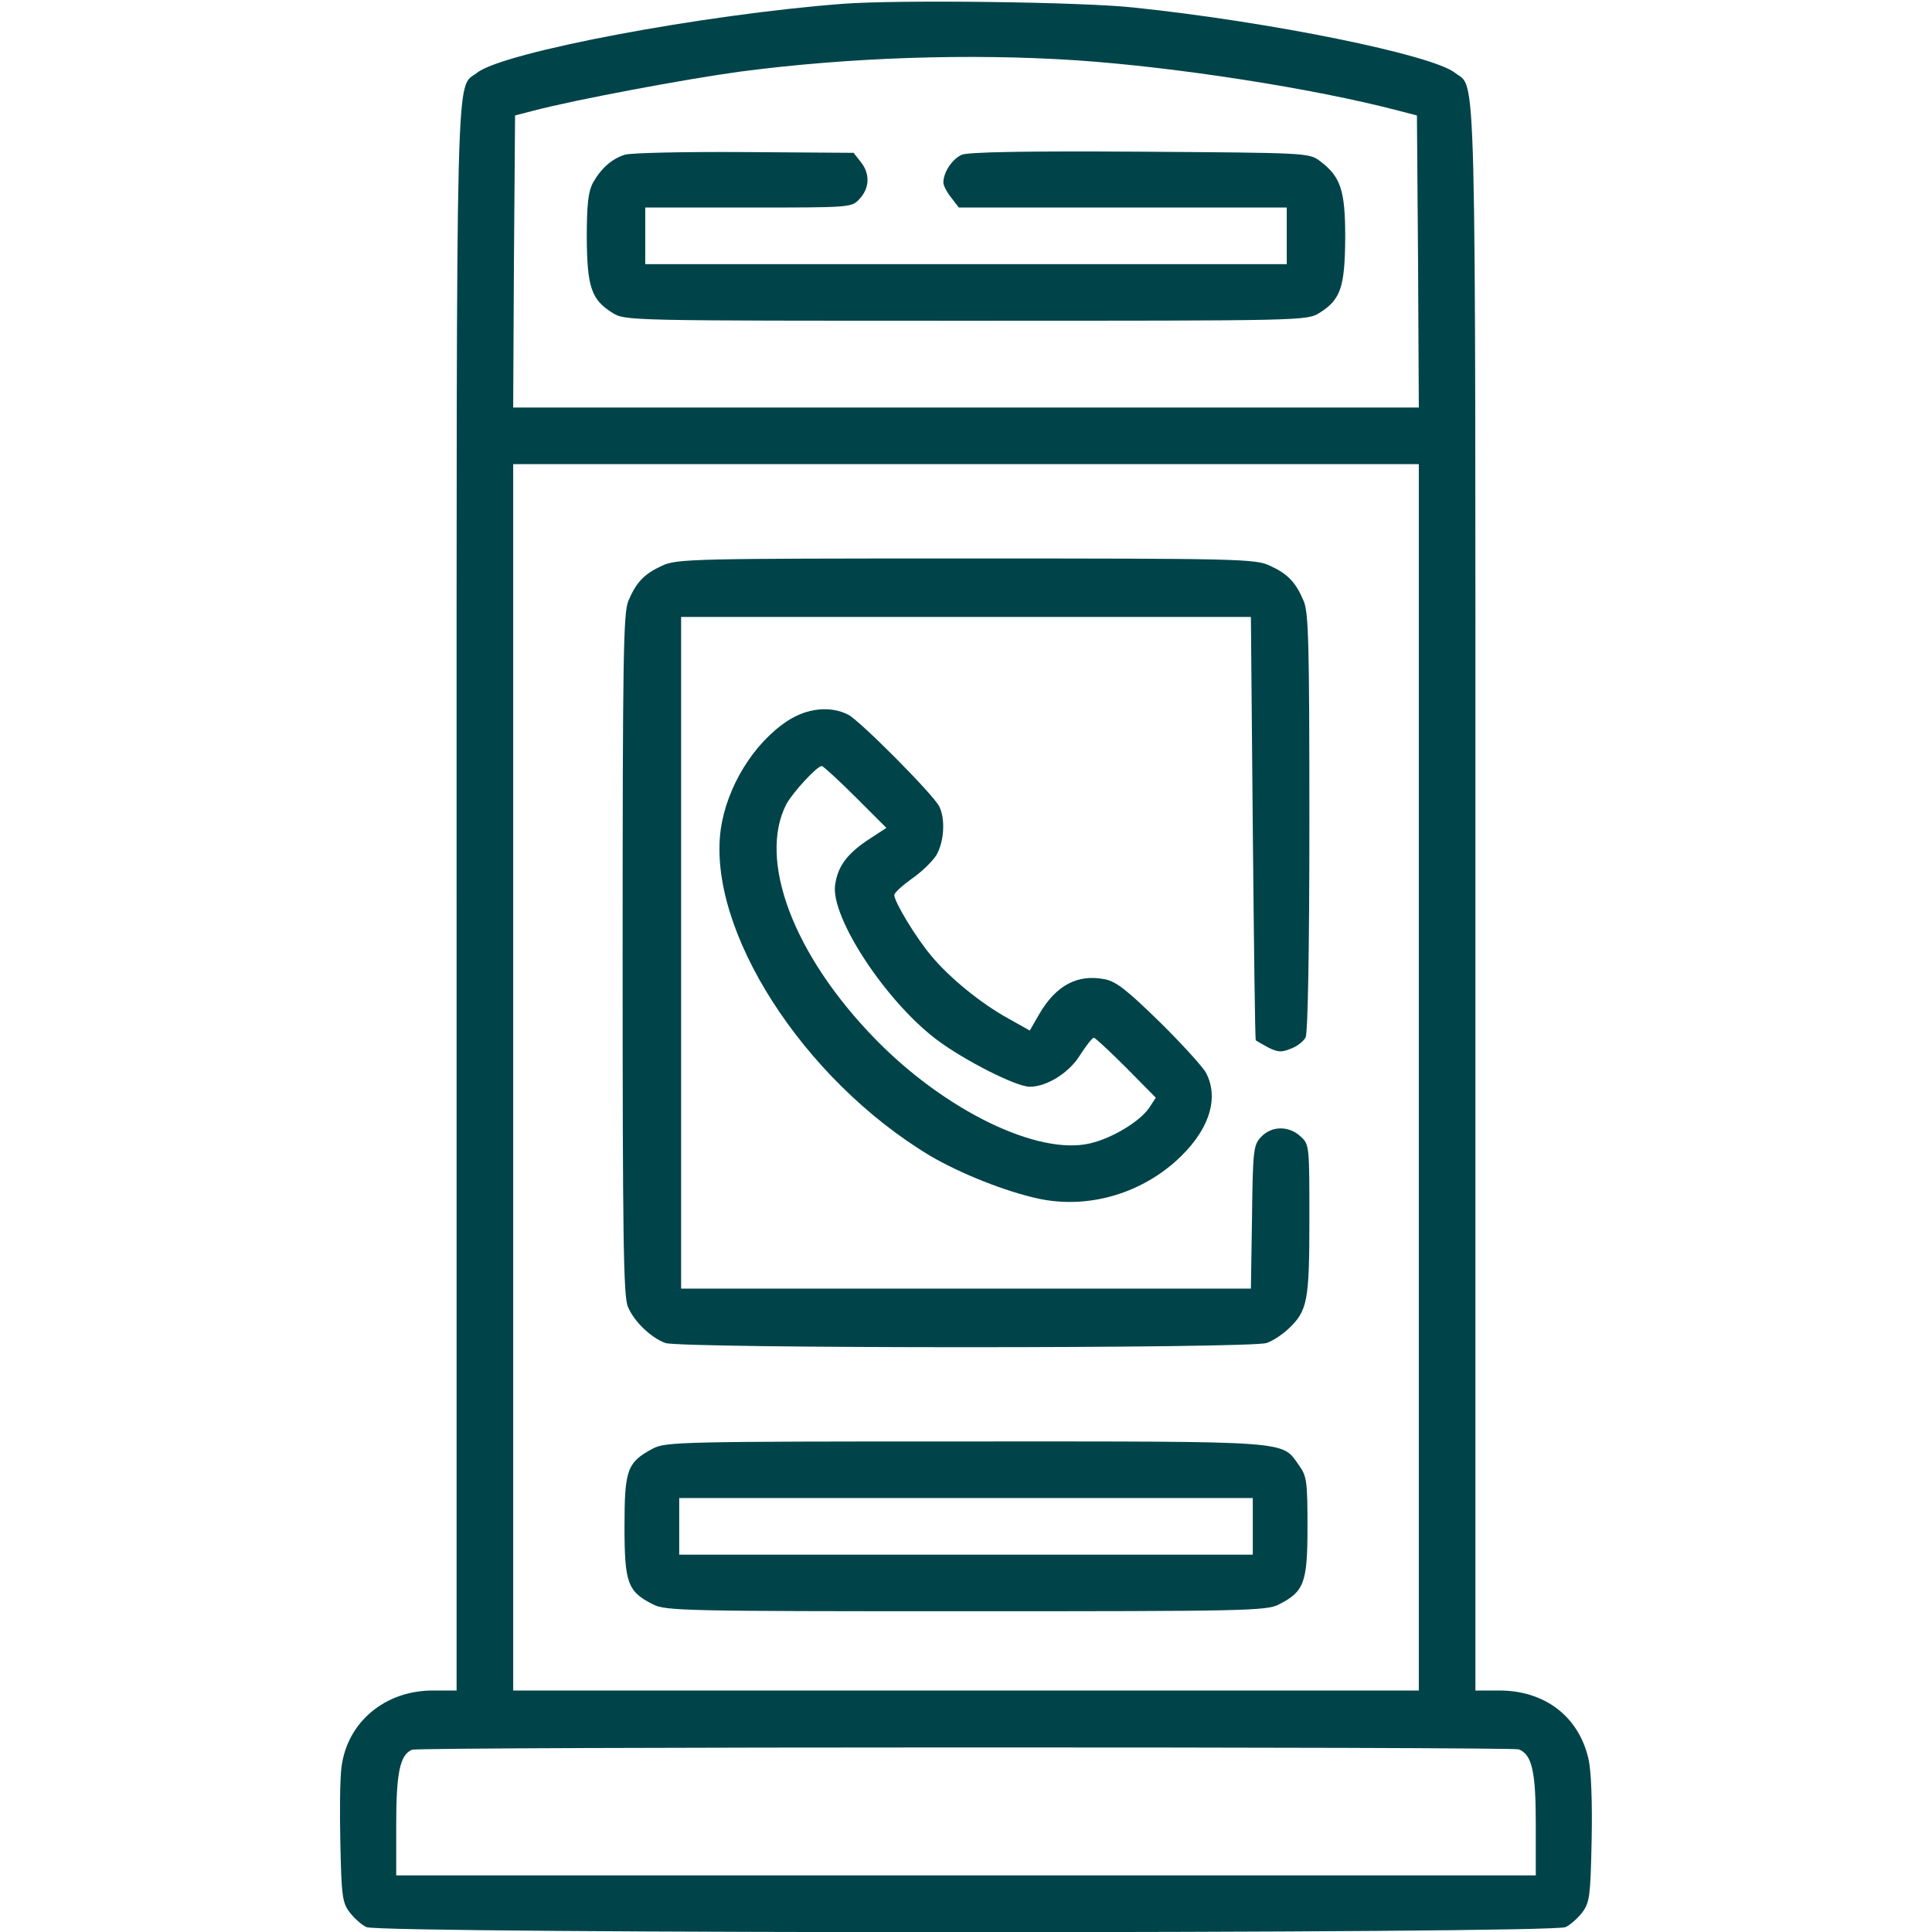 <svg xmlns="http://www.w3.org/2000/svg" version="1.0" width="512pt" height="512pt" viewBox="0 0 512 512" preserveAspectRatio="xMidYMid meet">

<g transform="translate(0,512) scale(0.1,-0.1)" fill="#00444a" stroke="none">
<path d="M2235 5110 c-370 -28 -902 -128 -971 -183 -57 -45 -54 90 -54 -2187 l0 -2100 -63 0 c-127 0 -227 -84 -242 -203 -4 -28 -5 -120 -3 -204 3 -135 5 -155 24 -180 11 -15 32 -34 45 -40 35 -18 3143 -18 3178 0 13 6 34 25 45 40 19 26 21 45 24 190 2 98 -1 183 -8 214 -25 113 -115 183 -237 183 l-63 0 0 2100 c0 2277 3 2142 -54 2187 -61 48 -488 135 -851 173 -138 15 -624 21 -770 10z m620 -150 c262 -18 625 -74 850 -133 l50 -13 3 -387 2 -387 -1200 0 -1200 0 2 387 3 387 50 13 c111 29 399 83 545 103 288 38 610 49 895 30z m905 -2695 l0 -1625 -1200 0 -1200 0 0 1625 0 1625 1200 0 1200 0 0 -1625z m265 -1781 c35 -14 45 -58 45 -199 l0 -135 -1510 0 -1510 0 0 135 c0 137 10 185 42 198 19 8 2913 8 2933 1z" fill="#00444a"/>
<path d="M1656 4710 c-35 -11 -63 -36 -85 -75 -12 -23 -16 -57 -16 -145 1 -131 12 -164 68 -199 34 -21 38 -21 937 -21 899 0 903 0 937 21 56 35 67 68 68 199 0 127 -12 162 -68 204 -28 21 -39 21 -475 24 -309 2 -454 -1 -473 -8 -25 -11 -49 -46 -49 -74 0 -7 9 -25 21 -40 l20 -26 435 0 434 0 0 -75 0 -75 -850 0 -850 0 0 75 0 75 273 0 c273 0 274 0 295 23 27 29 28 67 3 98 l-19 24 -289 2 c-158 1 -301 -2 -317 -7z" fill="#00444a"/>
<path d="M1755 3621 c-48 -22 -69 -44 -90 -94 -13 -32 -15 -149 -15 -937 0 -743 2 -906 14 -933 16 -39 61 -82 99 -96 39 -15 1555 -15 1594 0 15 5 41 22 57 37 51 48 56 73 56 290 0 195 0 199 -23 220 -31 29 -77 29 -105 -1 -20 -21 -22 -34 -24 -212 l-3 -190 -755 0 -755 0 0 890 0 890 755 0 755 0 5 -560 c3 -308 6 -561 8 -562 1 -1 16 -10 33 -19 26 -13 36 -13 60 -3 17 6 34 20 39 30 6 11 10 235 10 569 0 473 -2 556 -15 587 -21 50 -42 72 -90 94 -38 18 -84 19 -805 19 -721 0 -767 -1 -805 -19z" fill="#00444a"/>
<path d="M2086 3209 c-90 -60 -160 -175 -176 -287 -36 -266 217 -662 555 -865 80 -47 200 -95 289 -114 125 -26 260 10 360 98 88 78 119 166 82 236 -8 15 -63 76 -123 135 -86 84 -116 108 -146 113 -71 14 -128 -16 -172 -91 l-26 -45 -57 32 c-73 40 -157 109 -204 166 -40 47 -98 143 -98 161 0 6 21 25 46 43 25 17 54 45 65 62 21 35 25 97 8 130 -16 32 -209 226 -241 243 -47 24 -109 18 -162 -17z m181 -201 l82 -82 -46 -30 c-59 -39 -83 -72 -90 -122 -11 -86 134 -307 269 -409 73 -55 211 -125 247 -125 45 0 105 37 134 85 16 25 32 45 36 45 3 0 42 -36 85 -79 l79 -80 -17 -26 c-24 -36 -97 -81 -157 -95 -138 -33 -385 87 -570 277 -217 223 -311 474 -235 622 17 31 81 101 94 101 3 0 44 -37 89 -82z" fill="#00444a"/>
<path d="M1730 1281 c-68 -36 -75 -56 -75 -206 0 -150 8 -173 76 -207 32 -17 92 -18 829 -18 737 0 797 1 829 18 67 34 76 57 76 205 0 121 -2 135 -22 163 -48 67 -7 64 -885 64 -753 0 -795 -1 -828 -19z m1590 -206 l0 -75 -760 0 -760 0 0 75 0 75 760 0 760 0 0 -75z" fill="#00444a"/>
</g>
</svg>